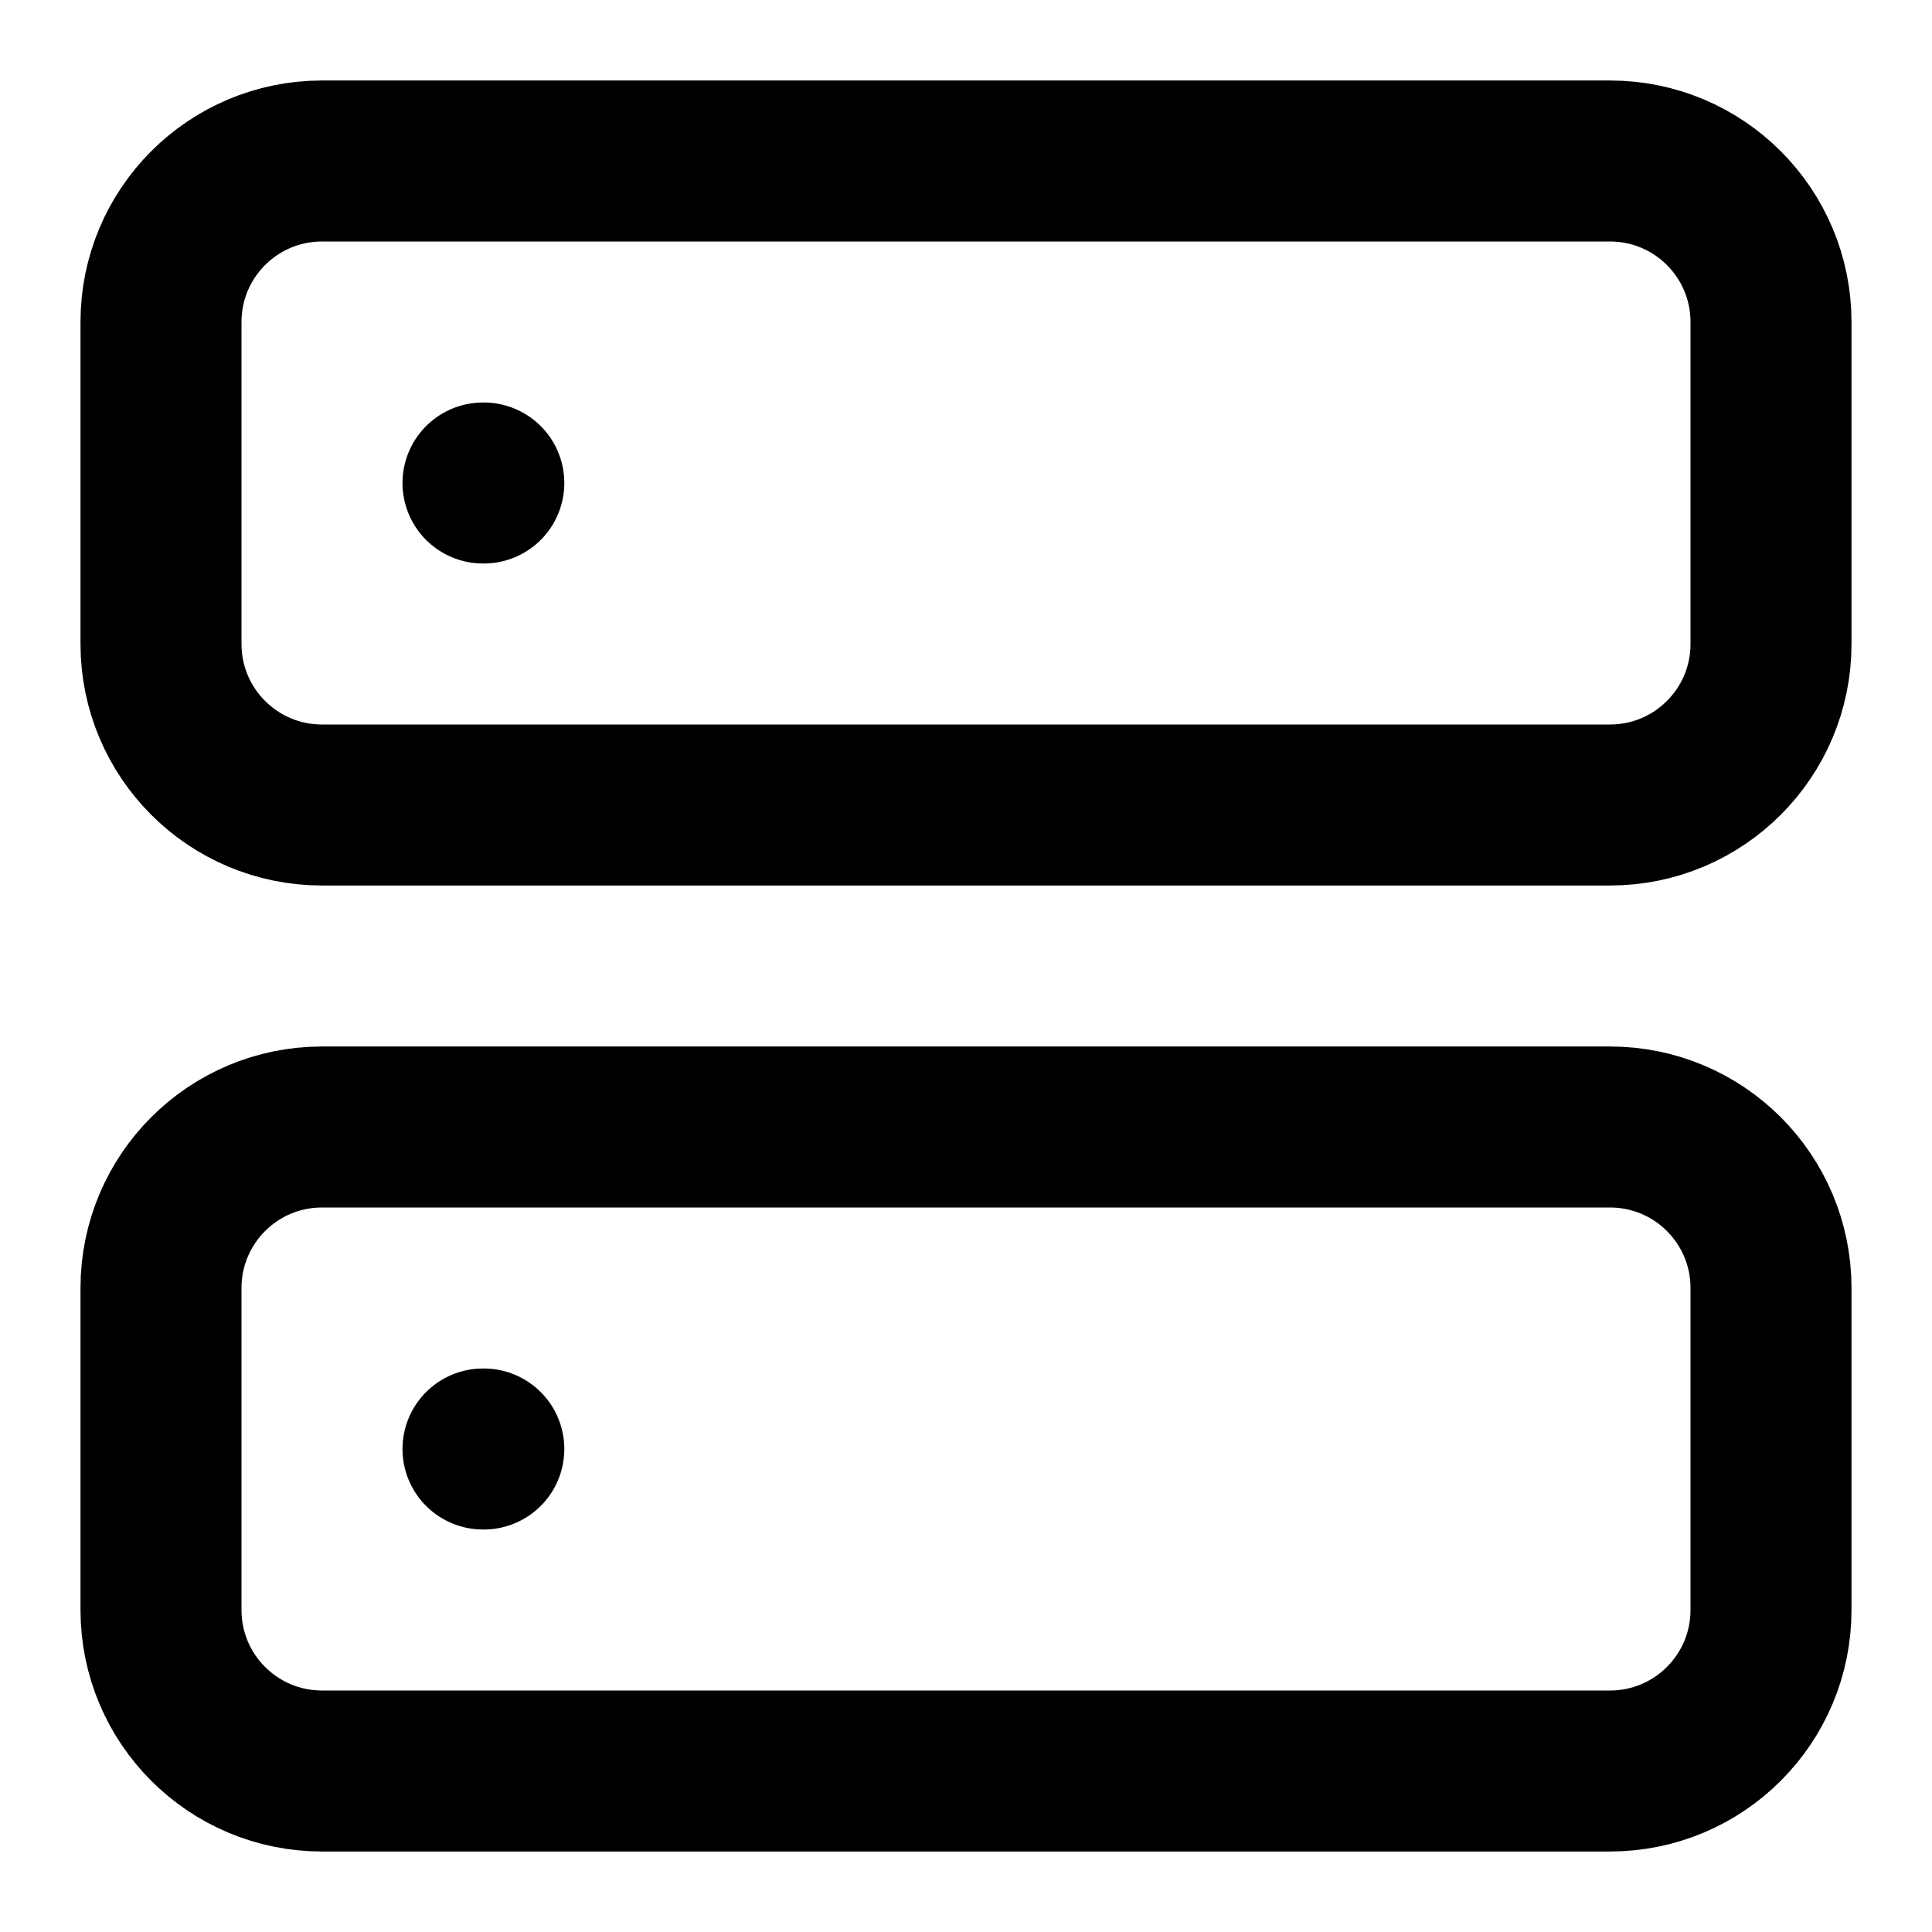 <svg xmlns="http://www.w3.org/2000/svg" width="24" height="24" viewBox="0 0 24 24" fill="none">
  <path d="M20 14H4C2.895 14 2 14.895 2 16V20C2 21.105 2.895 22 4 22H20C21.105 22 22 21.105 22 20V16C22 14.895 21.105 14 20 14Z" stroke="currentColor" stroke-width="2" stroke-linecap="round" stroke-linejoin="round"/>
  <path d="M6 18H6.01" stroke="currentColor" stroke-width="2" stroke-linecap="round" stroke-linejoin="round"/>
  <path d="M20 2H4C2.895 2 2 2.895 2 4V8C2 9.105 2.895 10 4 10H20C21.105 10 22 9.105 22 8V4C22 2.895 21.105 2 20 2Z" stroke="currentColor" stroke-width="2" stroke-linecap="round" stroke-linejoin="round"/>
  <path d="M6 6H6.01" stroke="currentColor" stroke-width="2" stroke-linecap="round" stroke-linejoin="round"/>
</svg>